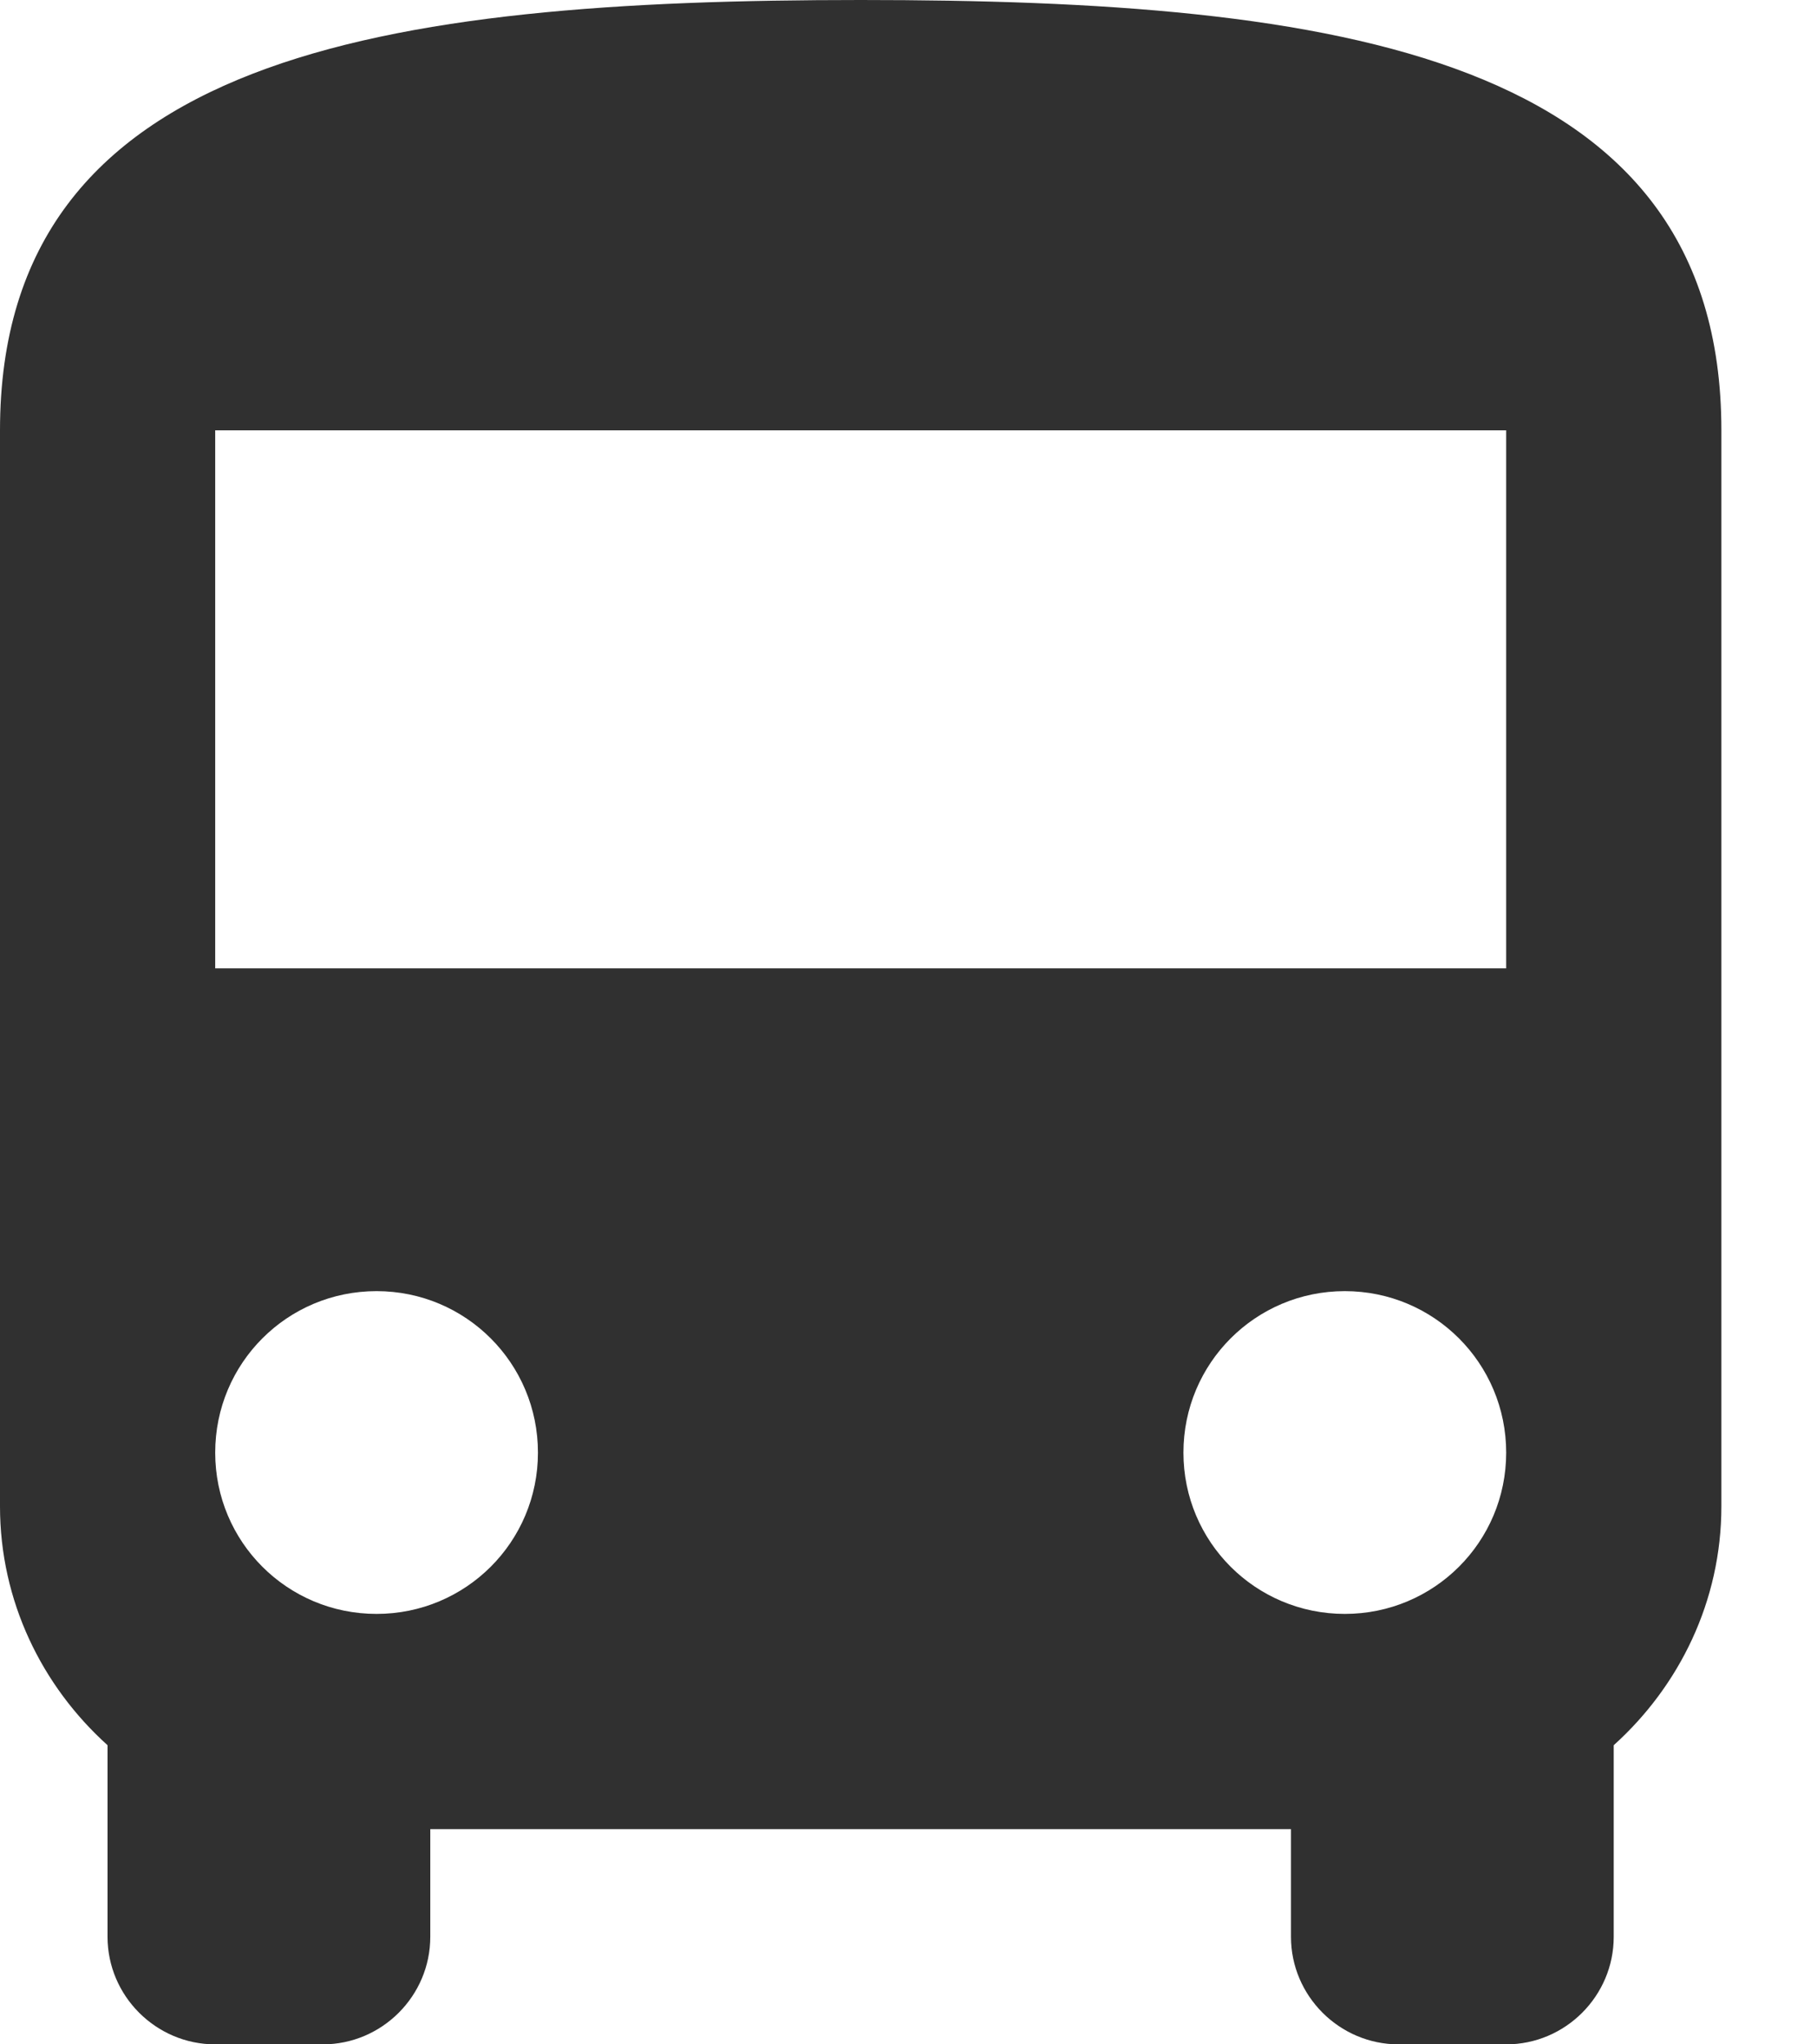 <?xml version="1.0" encoding="UTF-8"?> <svg xmlns="http://www.w3.org/2000/svg" width="16" height="18" viewBox="0 0 16 18" fill="none"><path d="M0 13.263C0 14.097 0.369 14.845 0.947 15.366V17.053C0.947 17.574 1.374 18 1.895 18H2.842C3.363 18 3.789 17.574 3.789 17.053V16.105H11.368V17.053C11.368 17.574 11.795 18 12.316 18H13.263C13.784 18 14.21 17.574 14.21 17.053V15.366C14.788 14.845 15.158 14.097 15.158 13.263V3.789C15.158 0.474 11.766 0 7.579 0C3.392 0 0 0.474 0 3.789V13.263ZM3.316 14.21C2.529 14.21 1.895 13.576 1.895 12.79C1.895 12.003 2.529 11.368 3.316 11.368C4.102 11.368 4.737 12.003 4.737 12.79C4.737 13.576 4.102 14.21 3.316 14.21ZM11.842 14.21C11.056 14.21 10.421 13.576 10.421 12.79C10.421 12.003 11.056 11.368 11.842 11.368C12.628 11.368 13.263 12.003 13.263 12.79C13.263 13.576 12.628 14.21 11.842 14.21ZM13.263 8.526H1.895V3.789H13.263V8.526Z" fill="#303030"></path></svg> 